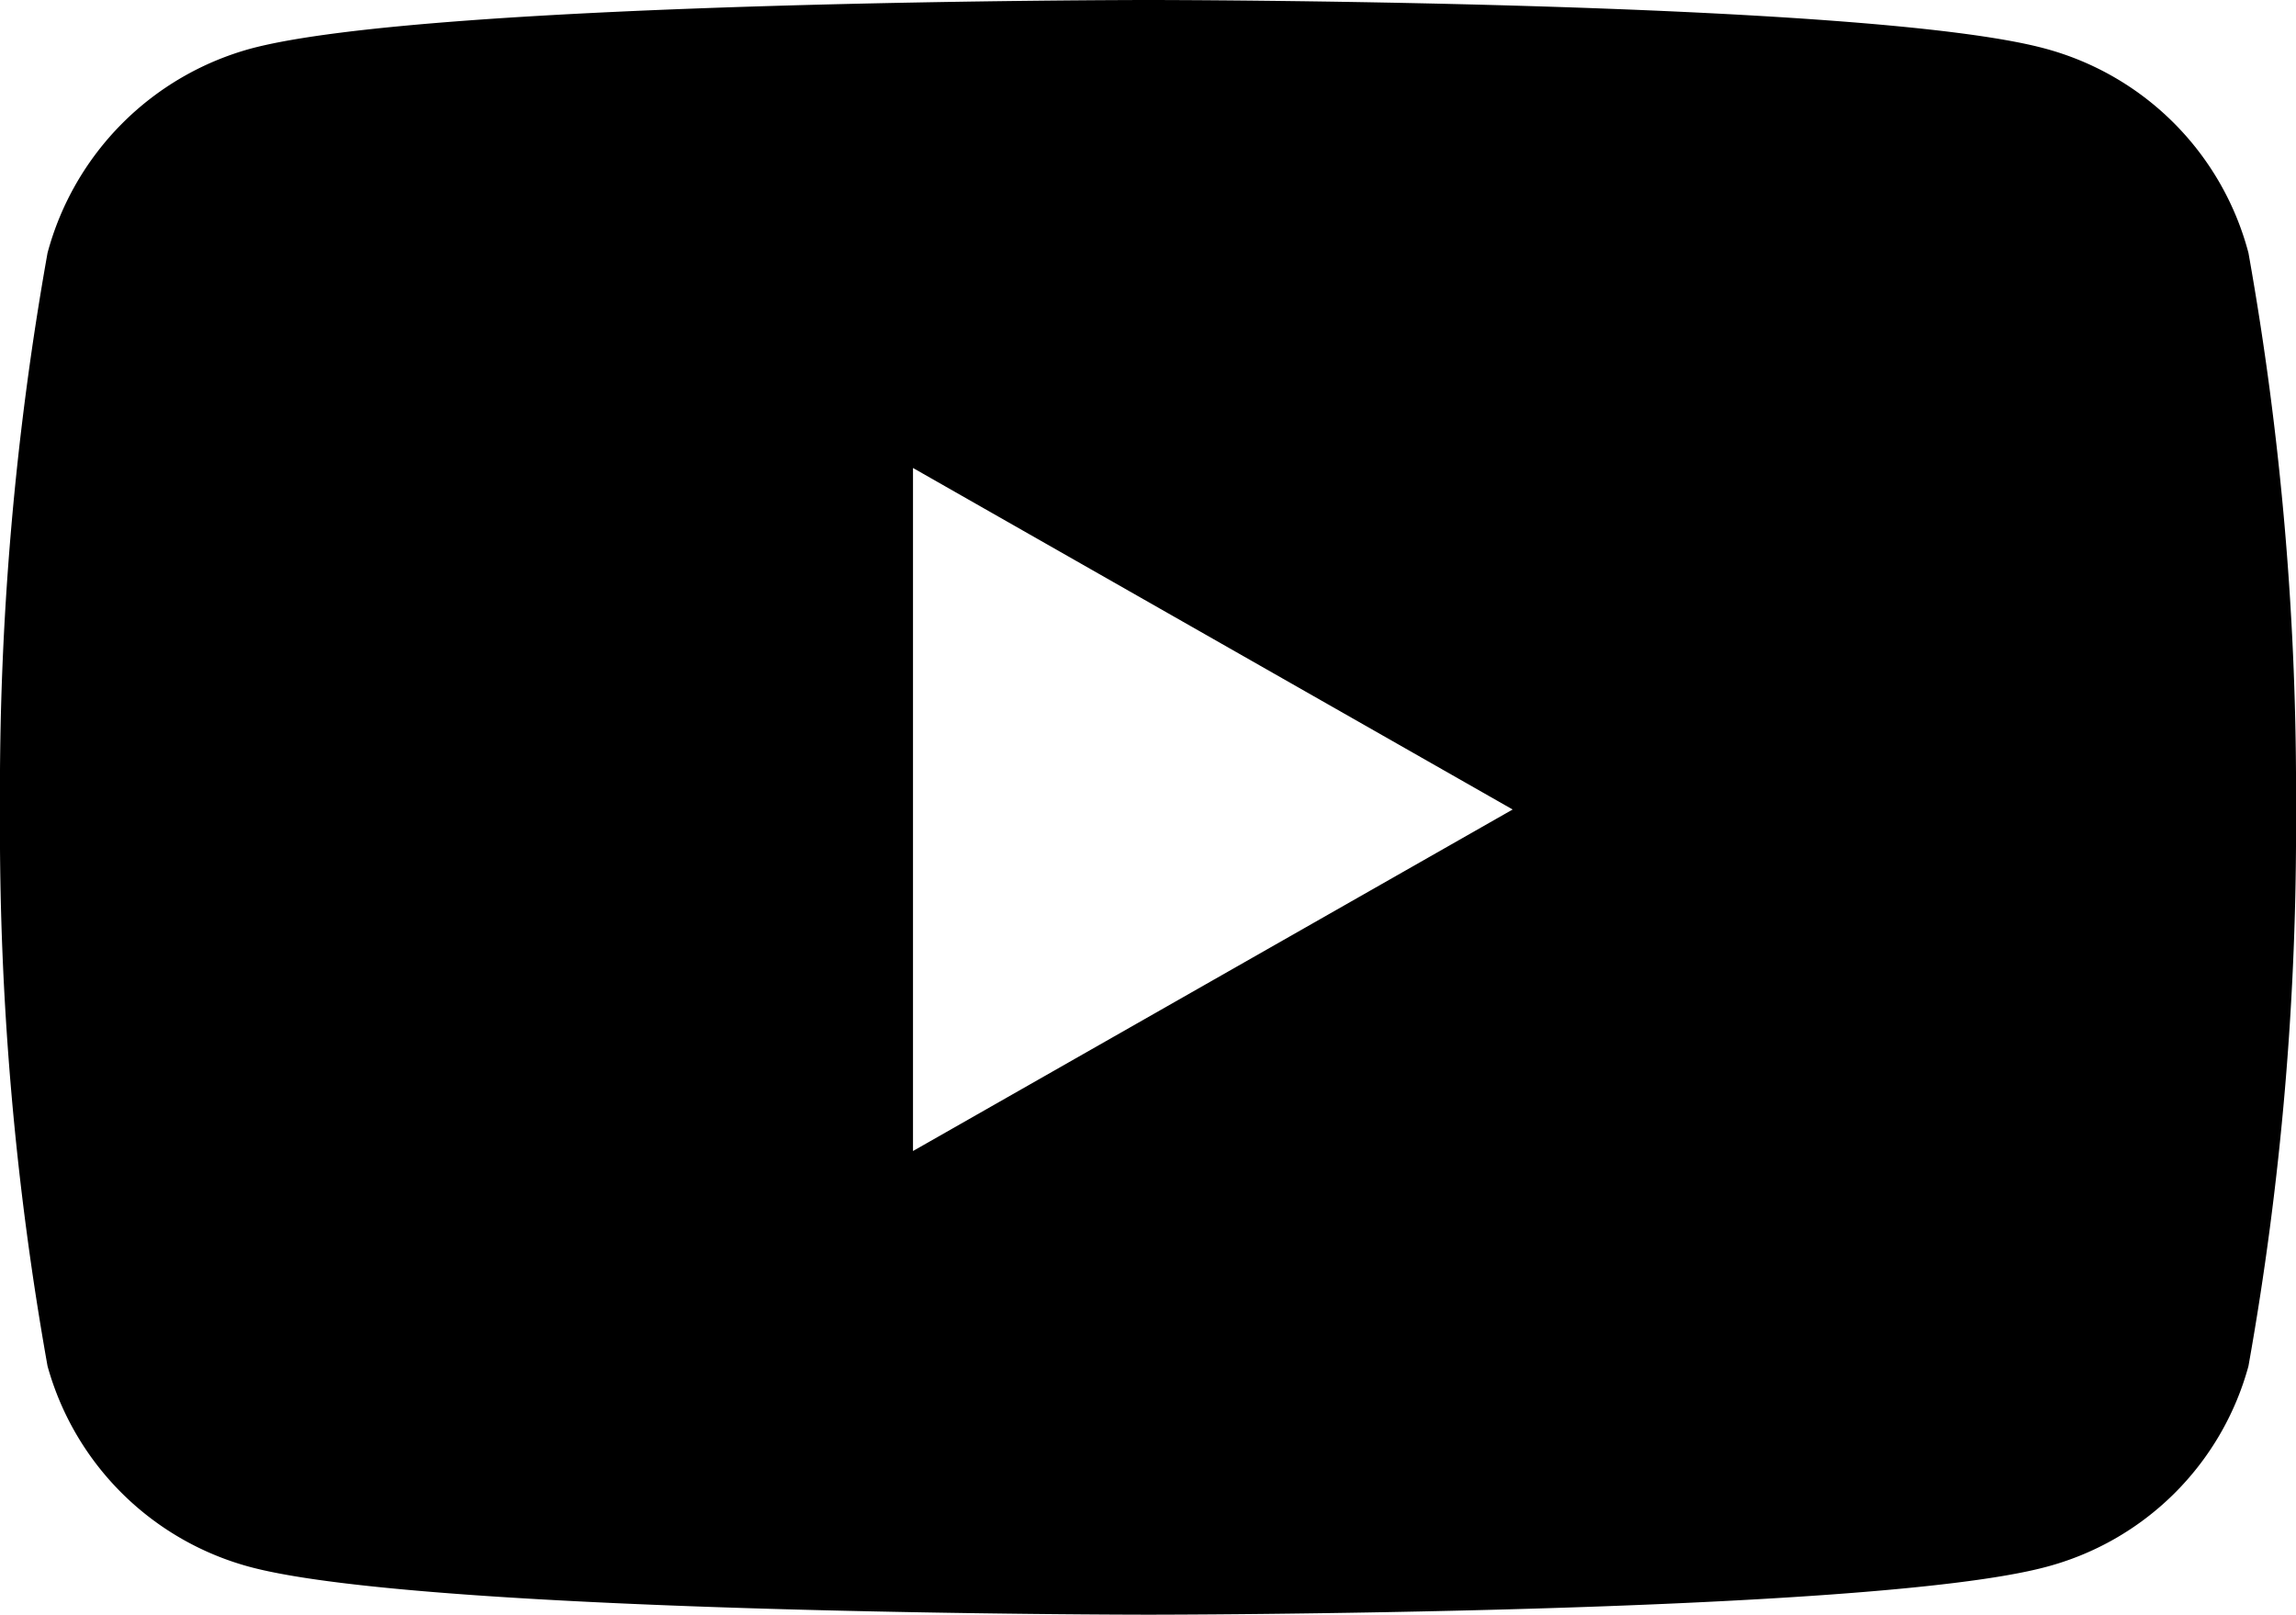 <svg xmlns="http://www.w3.org/2000/svg" viewBox="0 0 21.25 14.94"><g id="Ebene_2" data-name="Ebene 2"><g id="Ebene_1-2" data-name="Ebene 1"><path id="Icon_awesome-youtube" data-name="Icon awesome-youtube" d="M20.81,2.34A2.66,2.66,0,0,0,18.93.45C17.27,0,10.63,0,10.63,0S4,0,2.32.45A2.68,2.68,0,0,0,.44,2.34,28.29,28.29,0,0,0,0,7.49a28.29,28.29,0,0,0,.44,5.15A2.66,2.66,0,0,0,2.32,14.5c1.66.44,8.31.44,8.31.44s6.64,0,8.3-.44a2.64,2.64,0,0,0,1.88-1.86,28.29,28.29,0,0,0,.44-5.15,28.29,28.29,0,0,0-.44-5.15ZM8.45,10.65V4.33L14,7.49Z"/></g></g></svg>